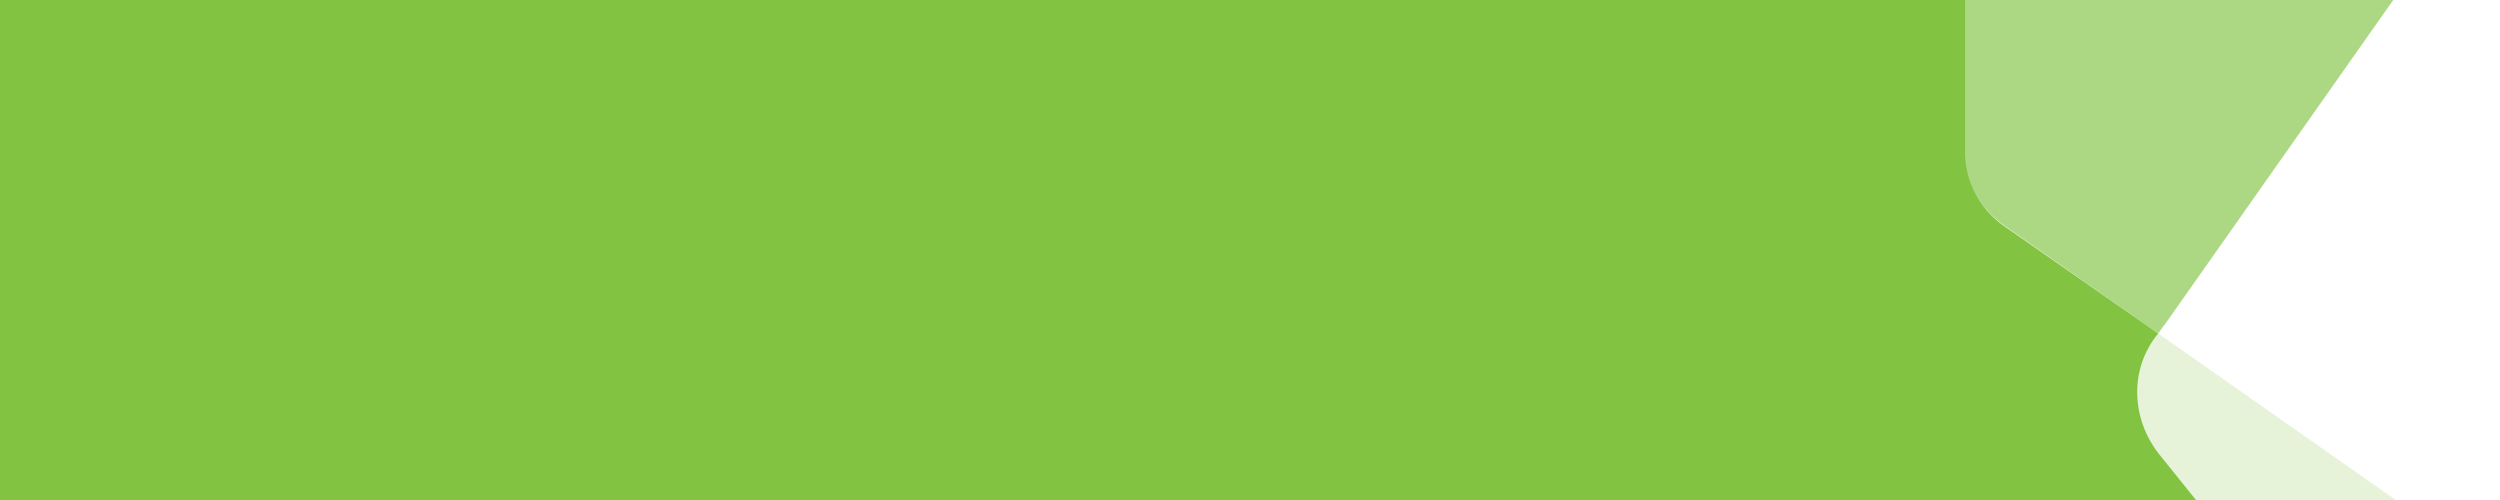 <?xml version="1.0" encoding="utf-8"?>
<!-- Generator: Adobe Illustrator 20.0.0, SVG Export Plug-In . SVG Version: 6.00 Build 0)  -->
<svg version="1.1" id="Layer_1" xmlns="http://www.w3.org/2000/svg" xmlns:xlink="http://www.w3.org/1999/xlink" x="0px" y="0px"
	 viewBox="0 0 1000 200" style="enable-background:new 0 0 1000 200;" xml:space="preserve">
<style type="text/css">
	.st0{fill:#82C341;}
	.st1{opacity:0.65;fill:#82C341;}
	.st2{opacity:0.2;fill:#82C341;}
</style>
<path class="st0" d="M863.3,133.4l-62.1-43.3C792.2,83.6,786,73,786,61V0H-9v200h887.4l-14.8-18.4
	C852.5,167.5,851.6,147.5,863.3,133.4z"/>
<path class="st1" d="M801.5,90.1l61.8,43.3c1-1.4,1.9-2.9,2.7-3.7L957.3,0H785.5v61C785.5,73,792.4,83.6,801.5,90.1z"/>
<path class="st2" d="M863.3,133.4c-11.7,14.1-10.8,34.1,0.2,48.2l14.8,18.4h80L863.3,133.4z"/>
</svg>
